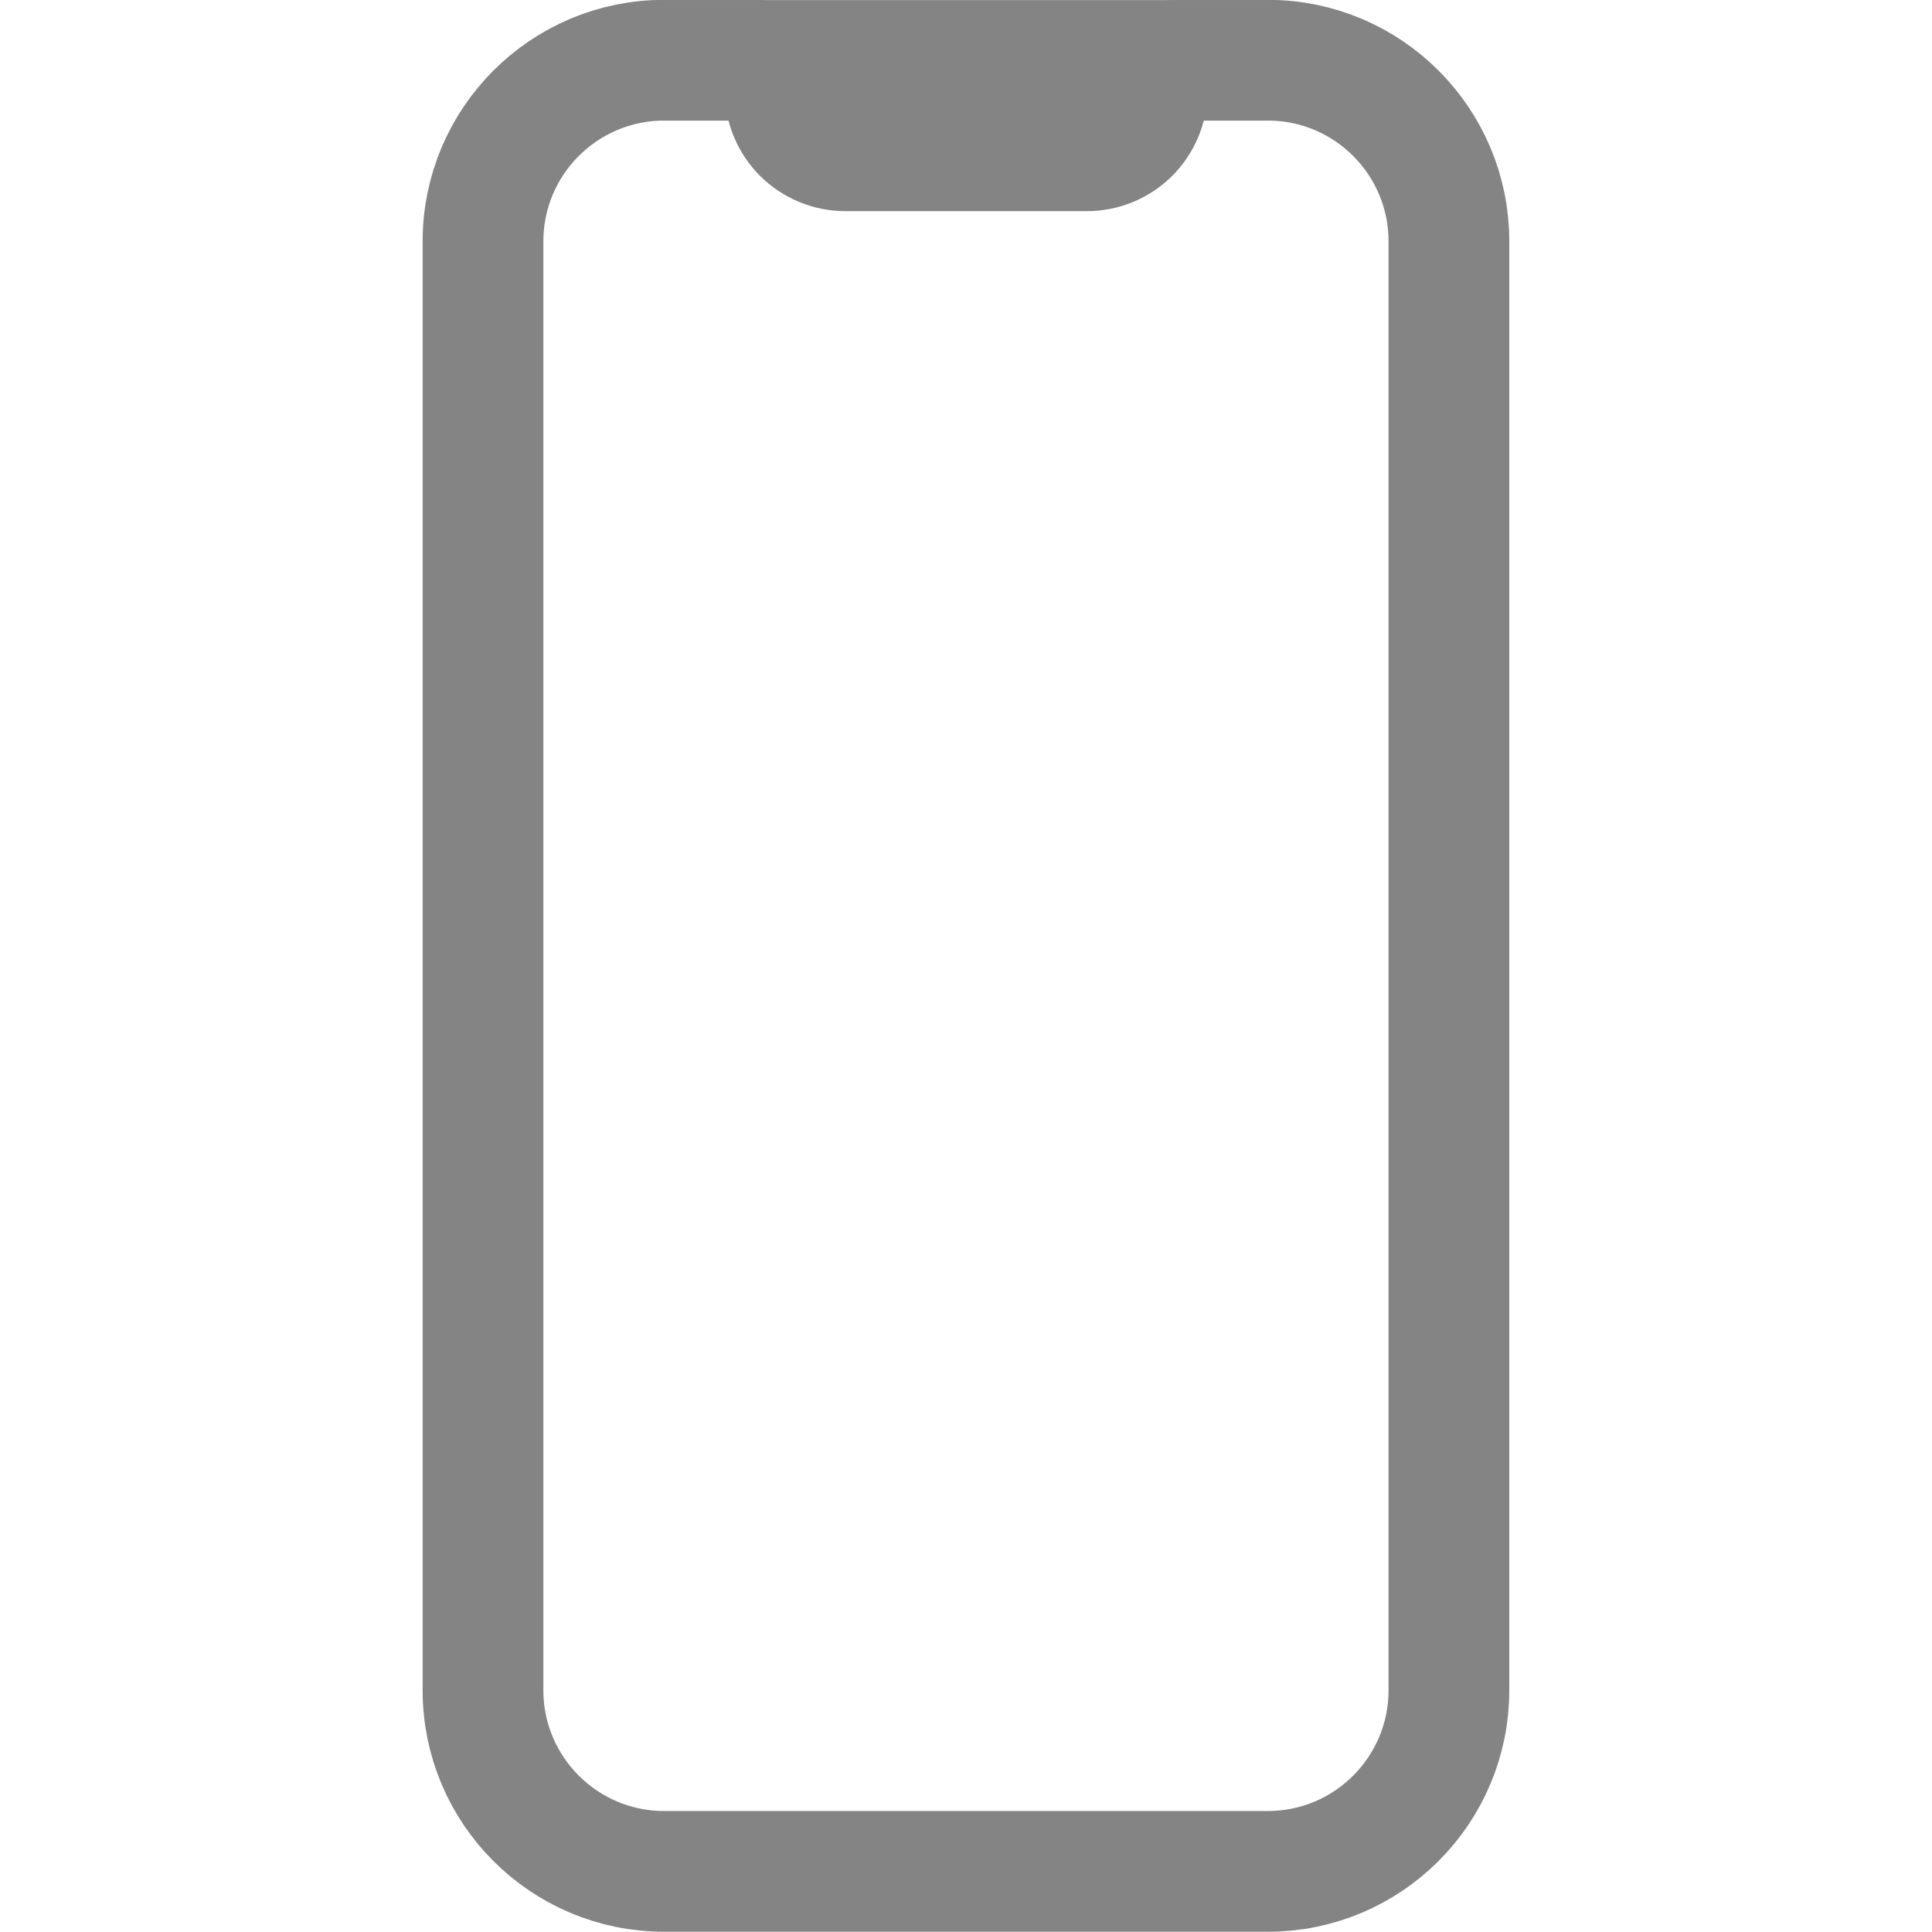<svg width="24" height="24" viewBox="0 0 24 24" fill="none" xmlns="http://www.w3.org/2000/svg">
<g clip-path="url(#clip0_731_17820)">
<path d="M15.749 0.748H8.25C7.008 0.748 6 1.756 6 2.998V20.997C6 22.239 7.008 23.247 8.25 23.247H15.749C16.992 23.247 17.999 22.239 17.999 20.997V2.998C17.999 1.756 16.992 0.748 15.749 0.748Z" stroke="#848484" stroke-width="1.5" stroke-linecap="round" stroke-linejoin="round"/>
<path d="M8.252 0.748H9.377C9.476 0.748 9.572 0.788 9.642 0.858C9.712 0.928 9.752 1.024 9.752 1.123C9.752 1.322 9.831 1.513 9.971 1.654C10.112 1.794 10.303 1.873 10.502 1.873H13.502C13.7 1.873 13.891 1.794 14.032 1.654C14.172 1.513 14.252 1.322 14.252 1.123C14.252 1.024 14.291 0.928 14.361 0.858C14.432 0.788 14.527 0.748 14.627 0.748H15.751" stroke="#848484" stroke-width="1.5" stroke-linecap="round" stroke-linejoin="round"/>
</g>
<defs>
<clipPath id="clip0_731_17820">
<rect width="23.998" height="23.998" fill="white" transform="translate(0.001 0.001)"/>
</clipPath>
</defs>
</svg>
